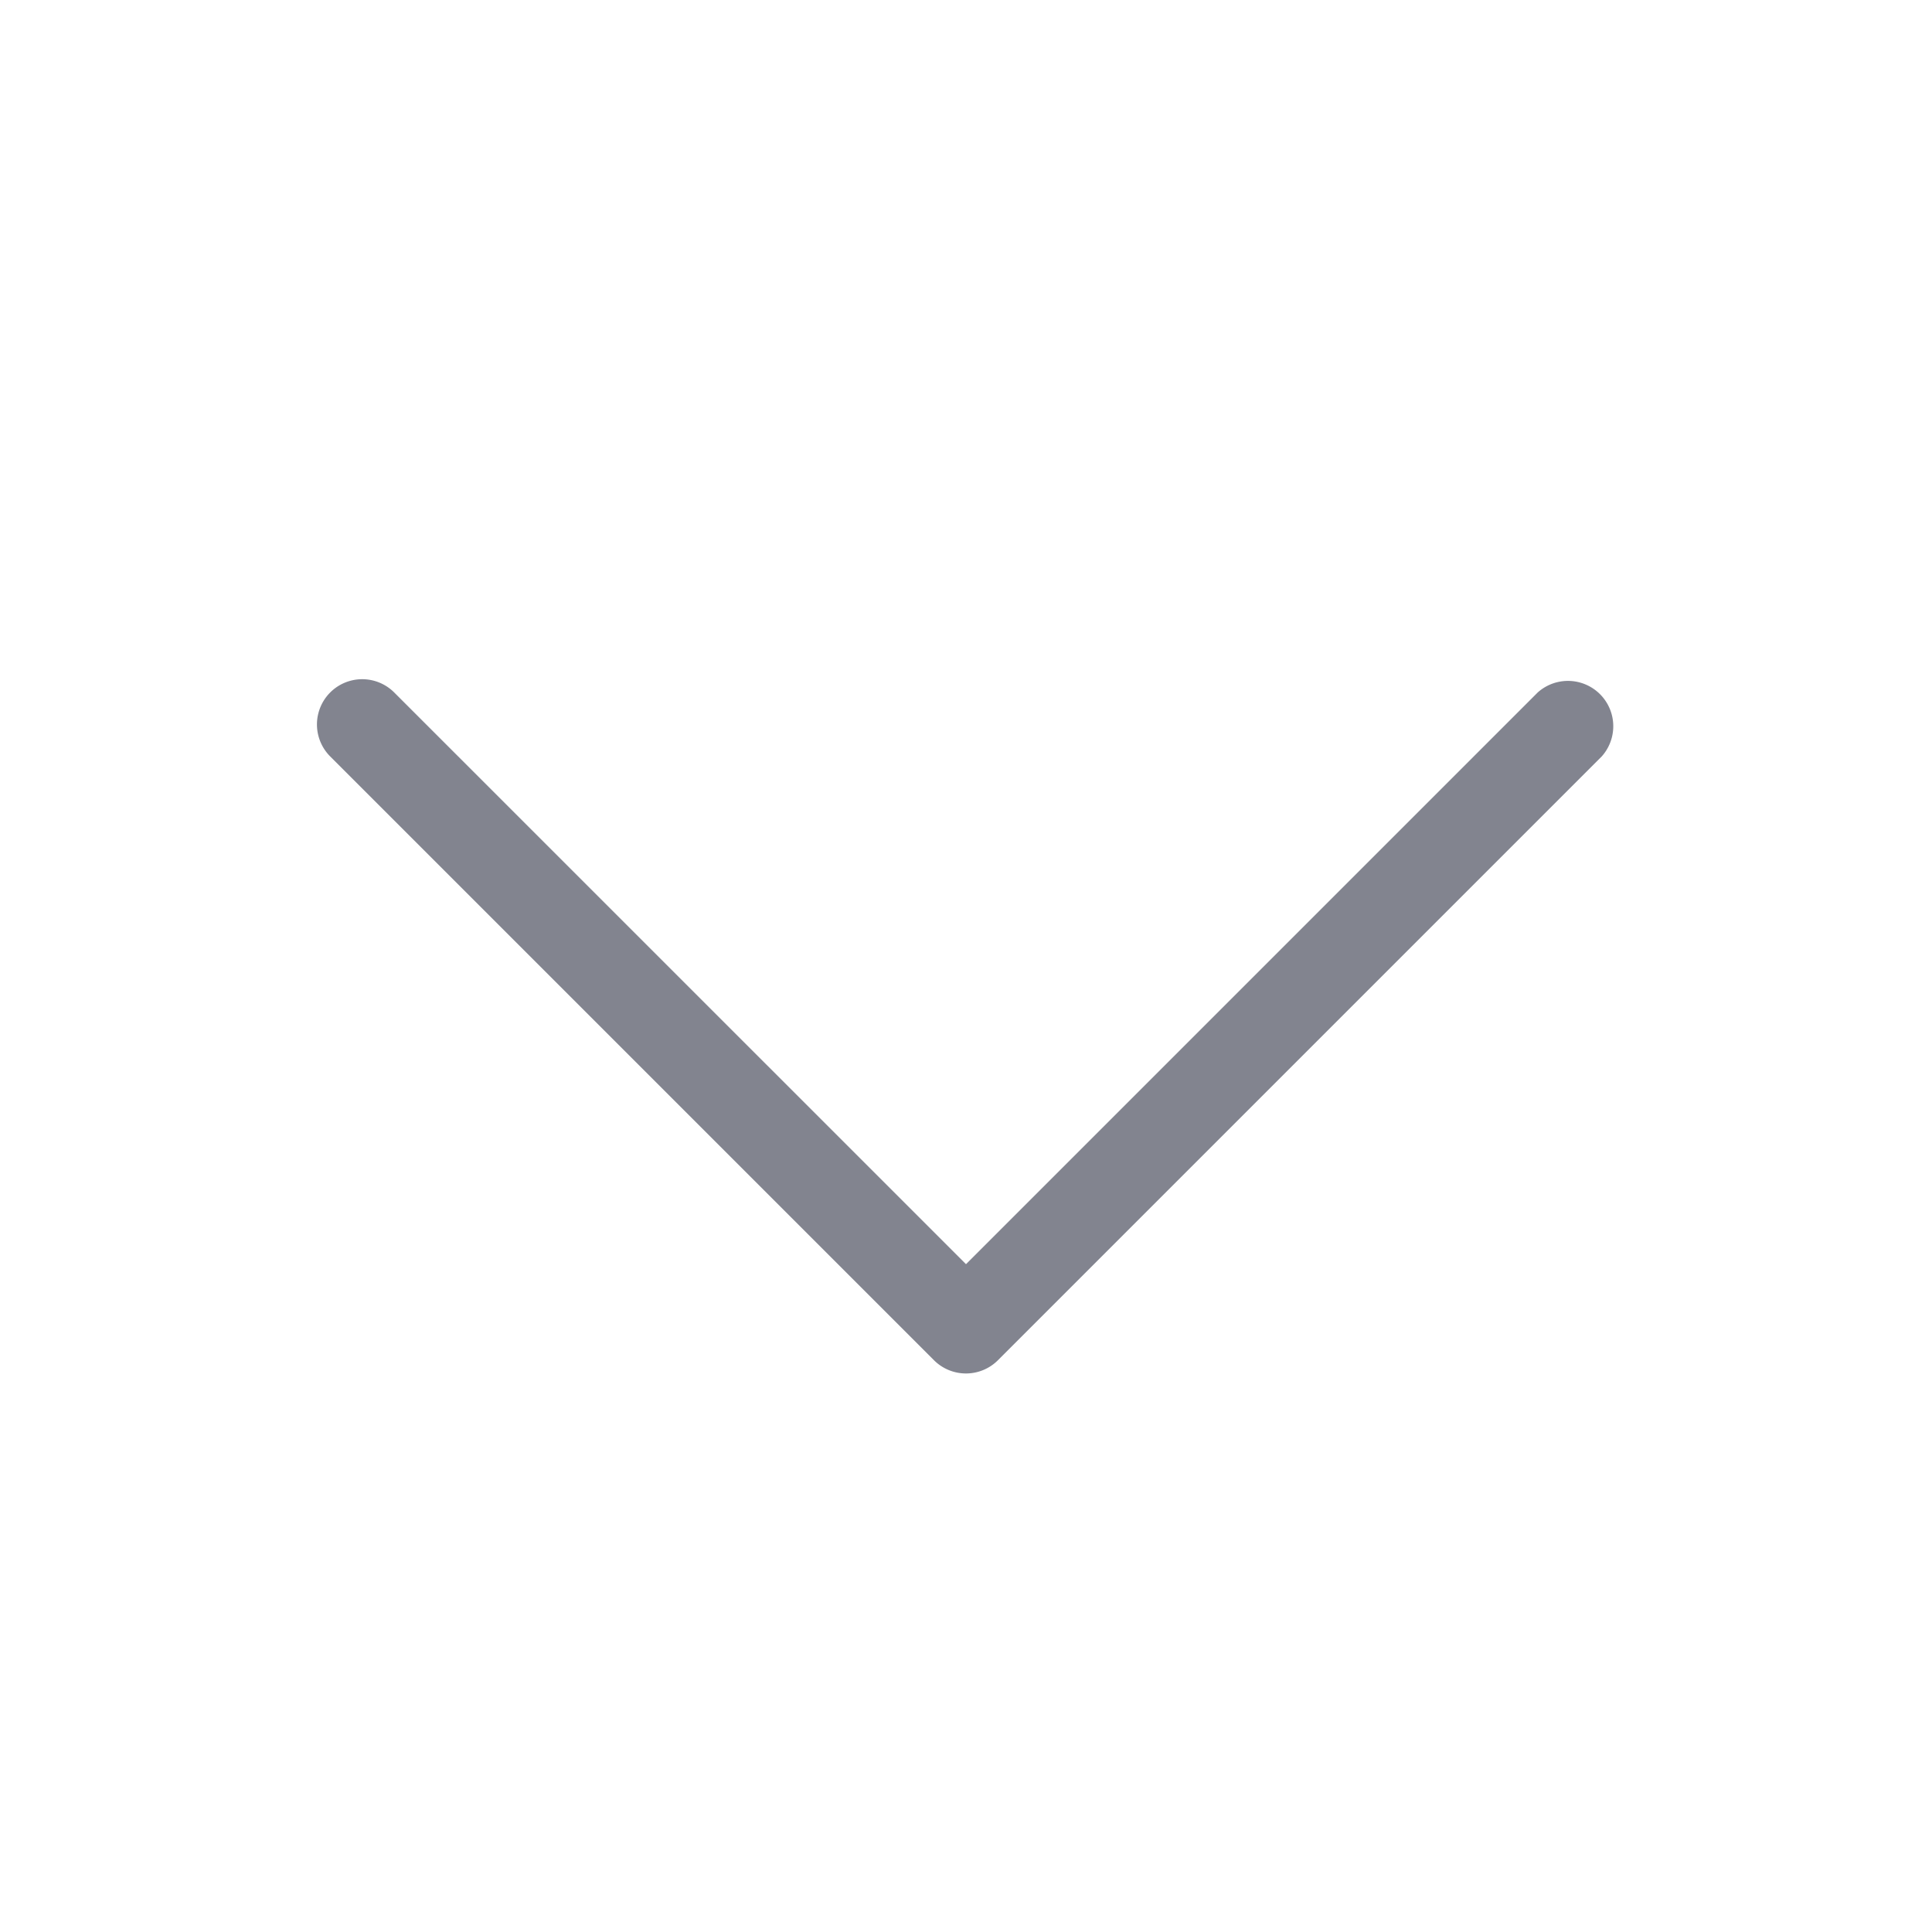 <svg width="24" height="24" fill="none" xmlns="http://www.w3.org/2000/svg"><path d="M19.897 9.397l-7.5 7.5a.562.562 0 01-.795 0l-7.5-7.5a.562.562 0 01.795-.795L12 15.704l7.102-7.102a.563.563 0 01.795.795z" fill="#82848F"/></svg>